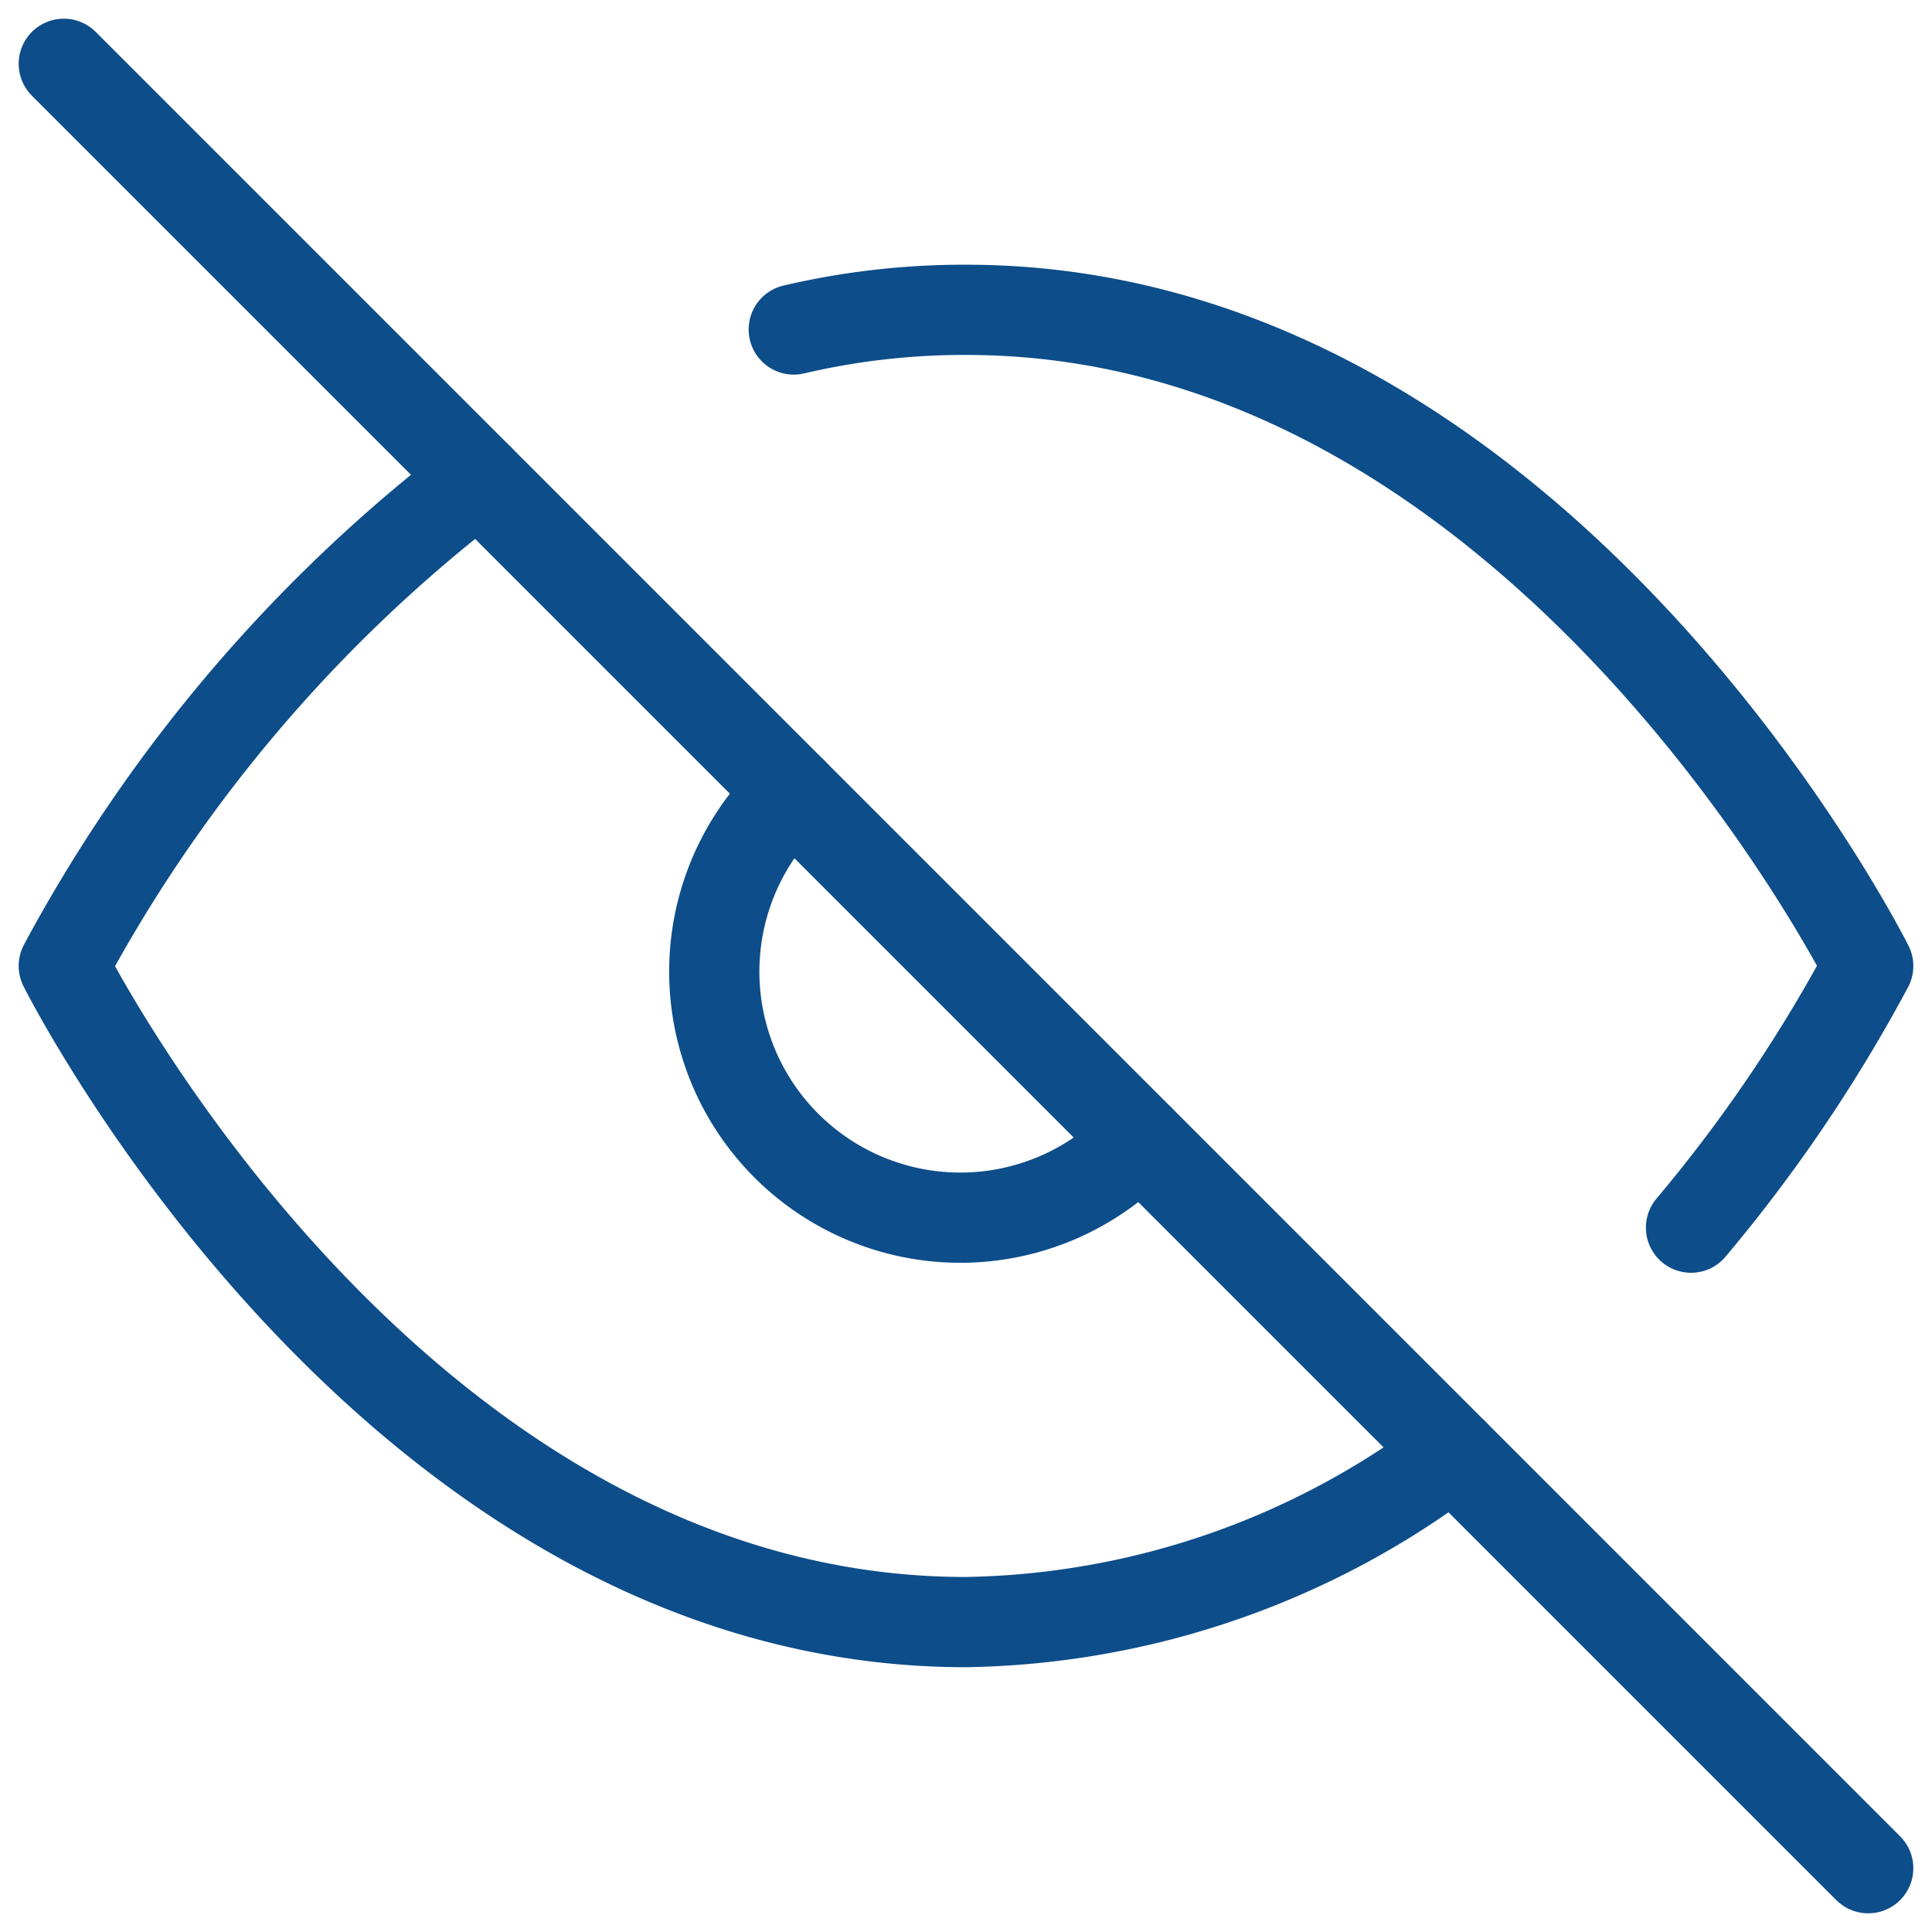 <svg xmlns="http://www.w3.org/2000/svg" width="21.414" height="21.414" viewBox="0 0 21.414 21.414">
  <g id="Eye_off_icon" transform="translate(-0.293 -0.293)">
    <path id="Path_1" data-name="Path 1" d="M16.4,16.673A9.155,9.155,0,0,1,11,18.545c-6.364,0-10-7.273-10-7.273a16.773,16.773,0,0,1,4.6-5.4M9.091,4.218A8.291,8.291,0,0,1,11,4c6.364,0,10,7.273,10,7.273a16.818,16.818,0,0,1-1.964,2.9M12.927,13.2A2.727,2.727,0,1,1,9.073,9.345" transform="translate(0 -0.273)" fill="none" stroke="#0d4d8a" stroke-linecap="round" stroke-linejoin="round" stroke-width="1"/>
    <line id="Line_1" data-name="Line 1" x2="20" y2="20" transform="translate(1 1)" fill="none" stroke="#0d4d8a" stroke-linecap="round" stroke-linejoin="round" stroke-width="1"/>
  </g>
</svg>
